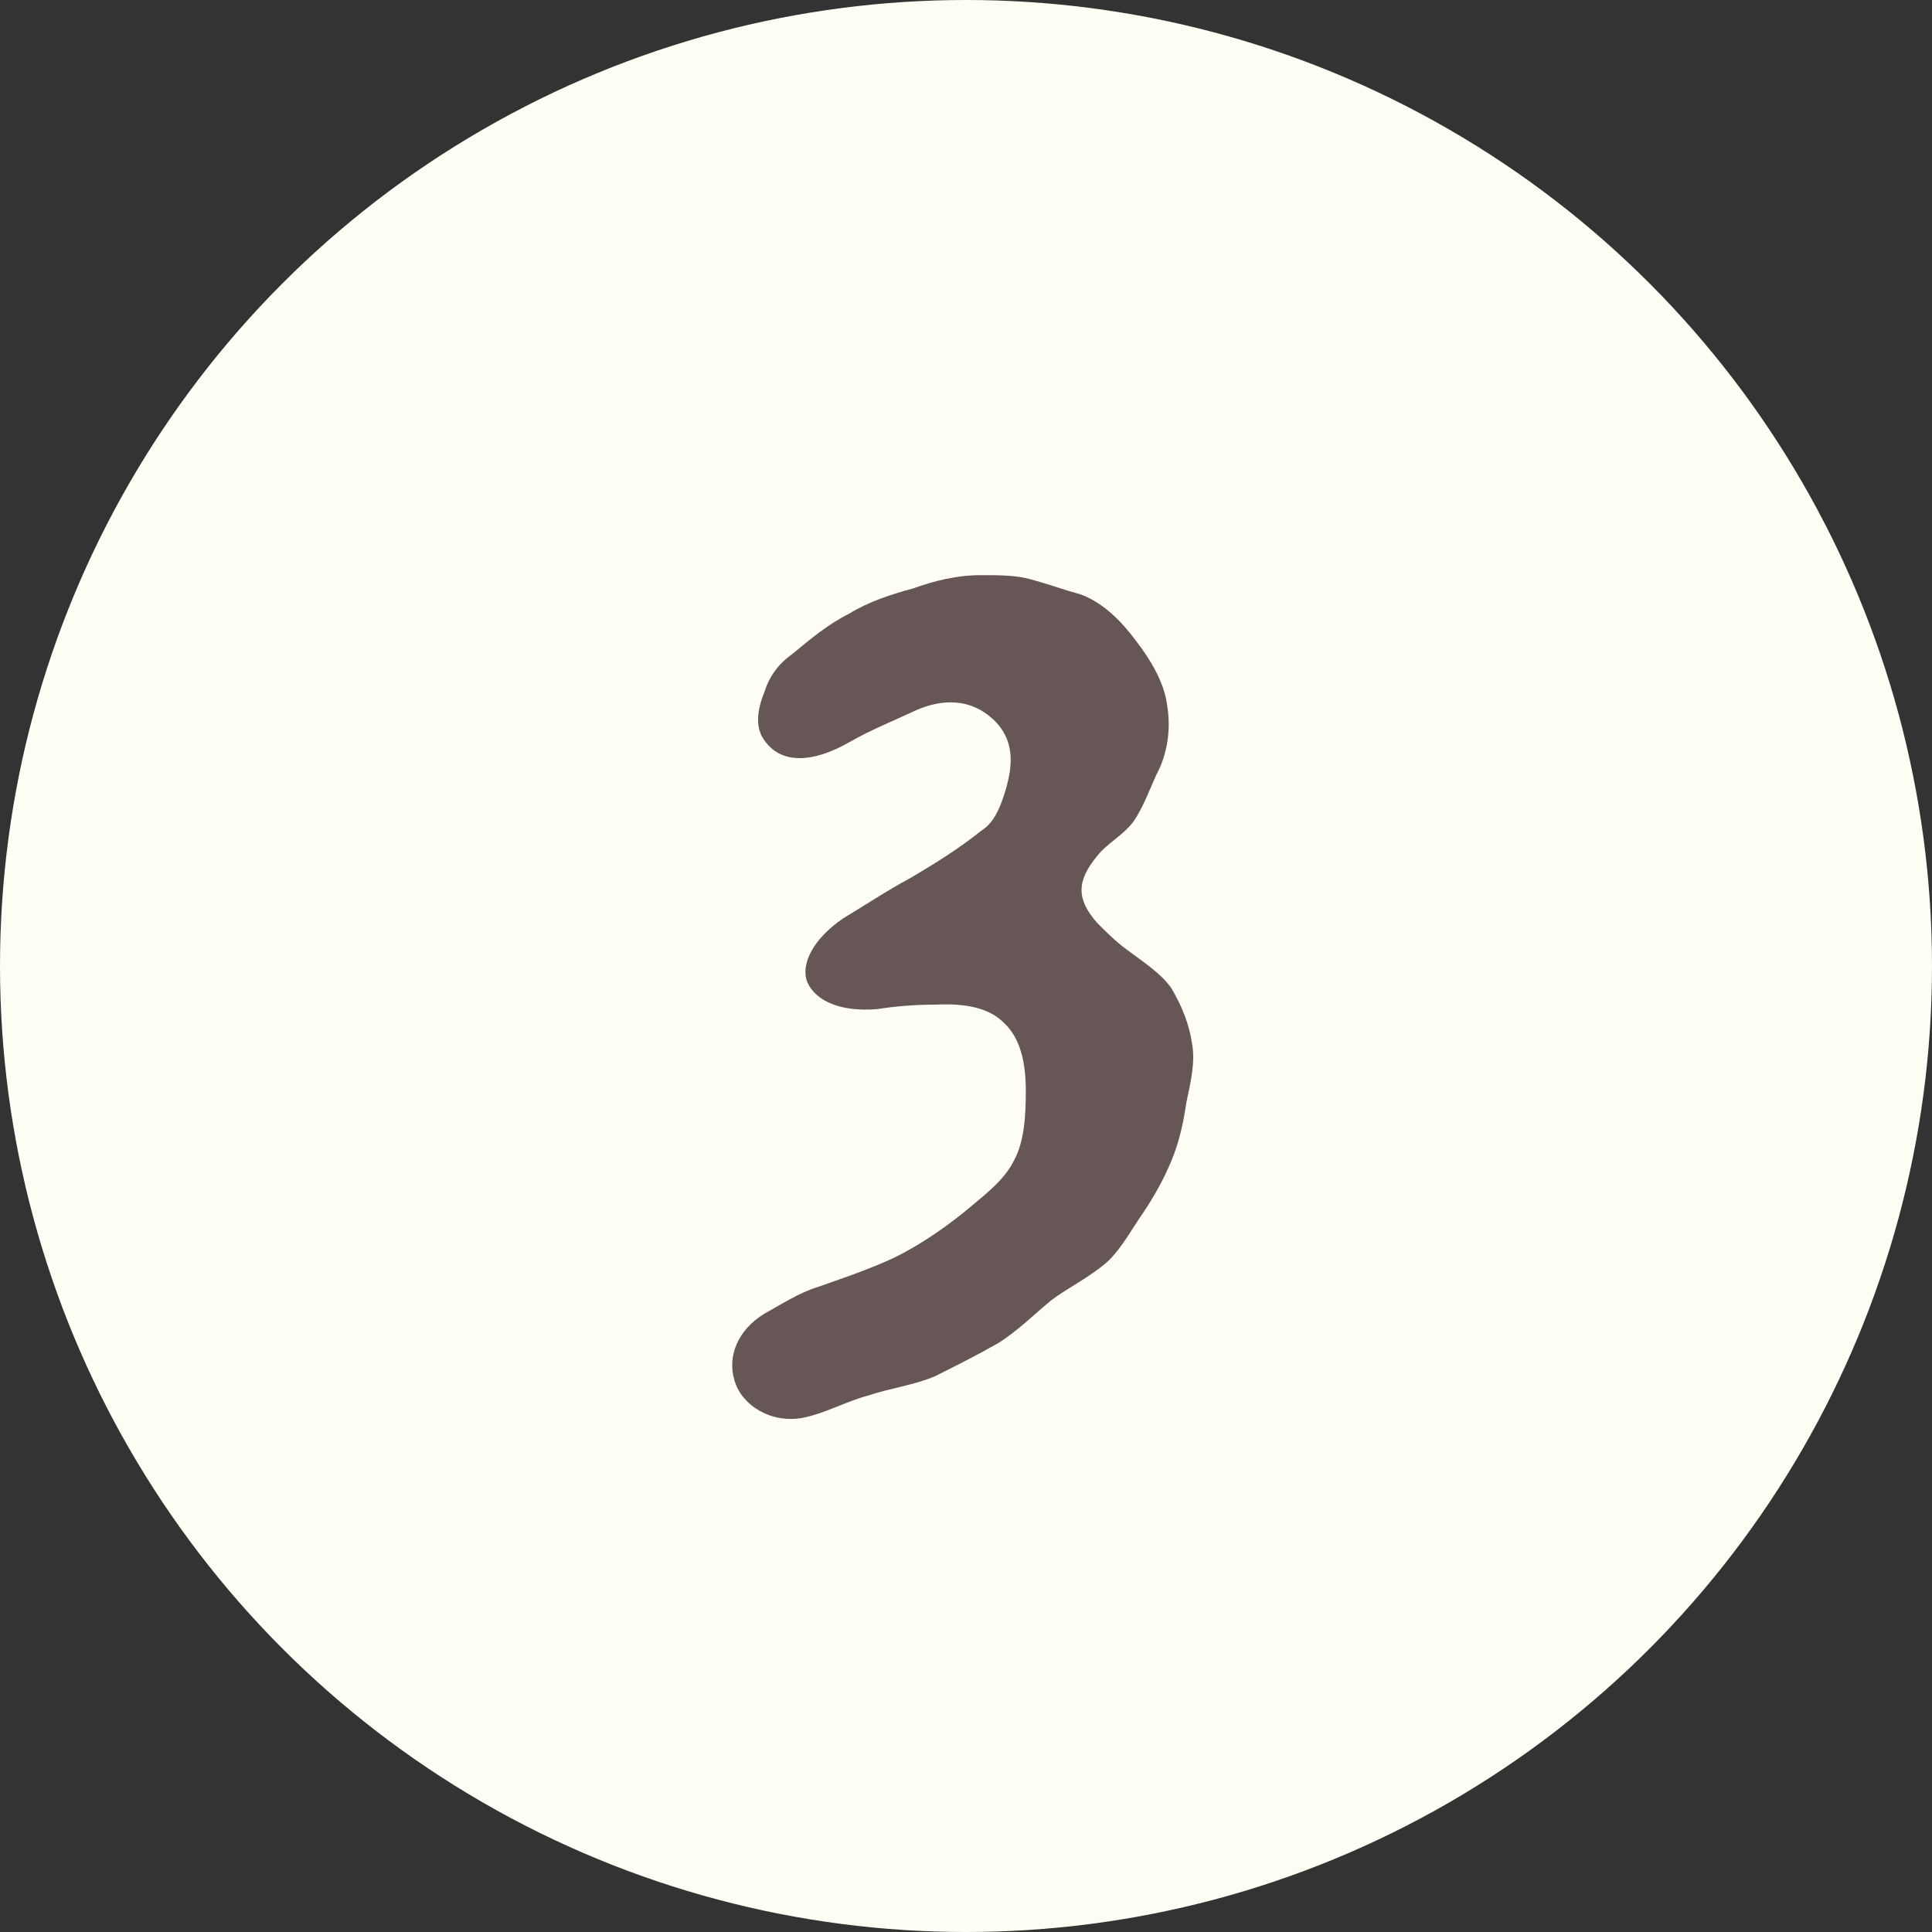 <?xml version="1.0" encoding="UTF-8"?>
<svg xmlns="http://www.w3.org/2000/svg" id="Laag_1" version="1.1" viewBox="0 0 52 52">
  <rect x="0" y="0" width="52" height="52" fill="#333333" stroke="none"/>
  <defs>
    <style>
      .st0 {
        fill: #fffef4;
      }

      .st1 {
        fill: #675656;
      }
    </style>
  </defs>
  <circle class="st0" cx="26" cy="26" r="26"></circle>
  <path class="st1" d="M26.41,15.48c.48,0,.96,0,1.36.12.44.12.88.28,1.32.4.64.24,1.12.76,1.48,1.24.4.52.76,1.12.84,1.72.12.68,0,1.36-.28,1.88-.2.44-.36.88-.6,1.24-.28.4-.72.6-1,.96-.56.68-.56,1.16,0,1.8.24.24.52.52.8.72.48.36.92.64,1.2,1.04.28.48.48.96.56,1.52.08.48-.04,1-.16,1.56-.08.56-.2,1.08-.4,1.56-.2.48-.44.92-.76,1.4-.28.4-.56.92-.92,1.28-.48.44-1.08.72-1.56,1.08-.48.4-.92.84-1.44,1.16-.56.32-1.12.6-1.68.88-.56.24-1.2.32-1.8.52-.6.16-1.16.48-1.76.6-.84.16-1.64-.32-1.84-1-.2-.64.08-1.36.8-1.8.44-.24.92-.56,1.44-.72.68-.24,1.4-.48,2.08-.8.64-.32,1.24-.72,1.84-1.2.52-.44,1.08-.84,1.36-1.4.28-.52.32-1.2.32-1.88,0-.8-.16-1.44-.6-1.84-.4-.4-1.04-.52-1.84-.48-.52,0-1.04.04-1.56.12-.96.08-1.64-.2-1.88-.72-.2-.52.2-1.2.96-1.72.6-.36,1.2-.76,1.8-1.08.68-.4,1.32-.8,1.92-1.28.32-.2.48-.56.6-.92.24-.72.36-1.48-.28-2.08-.6-.56-1.36-.56-2.08-.24-.6.28-1.2.52-1.76.84-1.04.6-1.88.6-2.32-.04-.24-.32-.2-.8,0-1.28.12-.4.36-.76.76-1.04.48-.4.96-.8,1.52-1.08.52-.32,1.12-.52,1.72-.68.56-.2,1.16-.36,1.84-.36h0Z"></path>
</svg>
